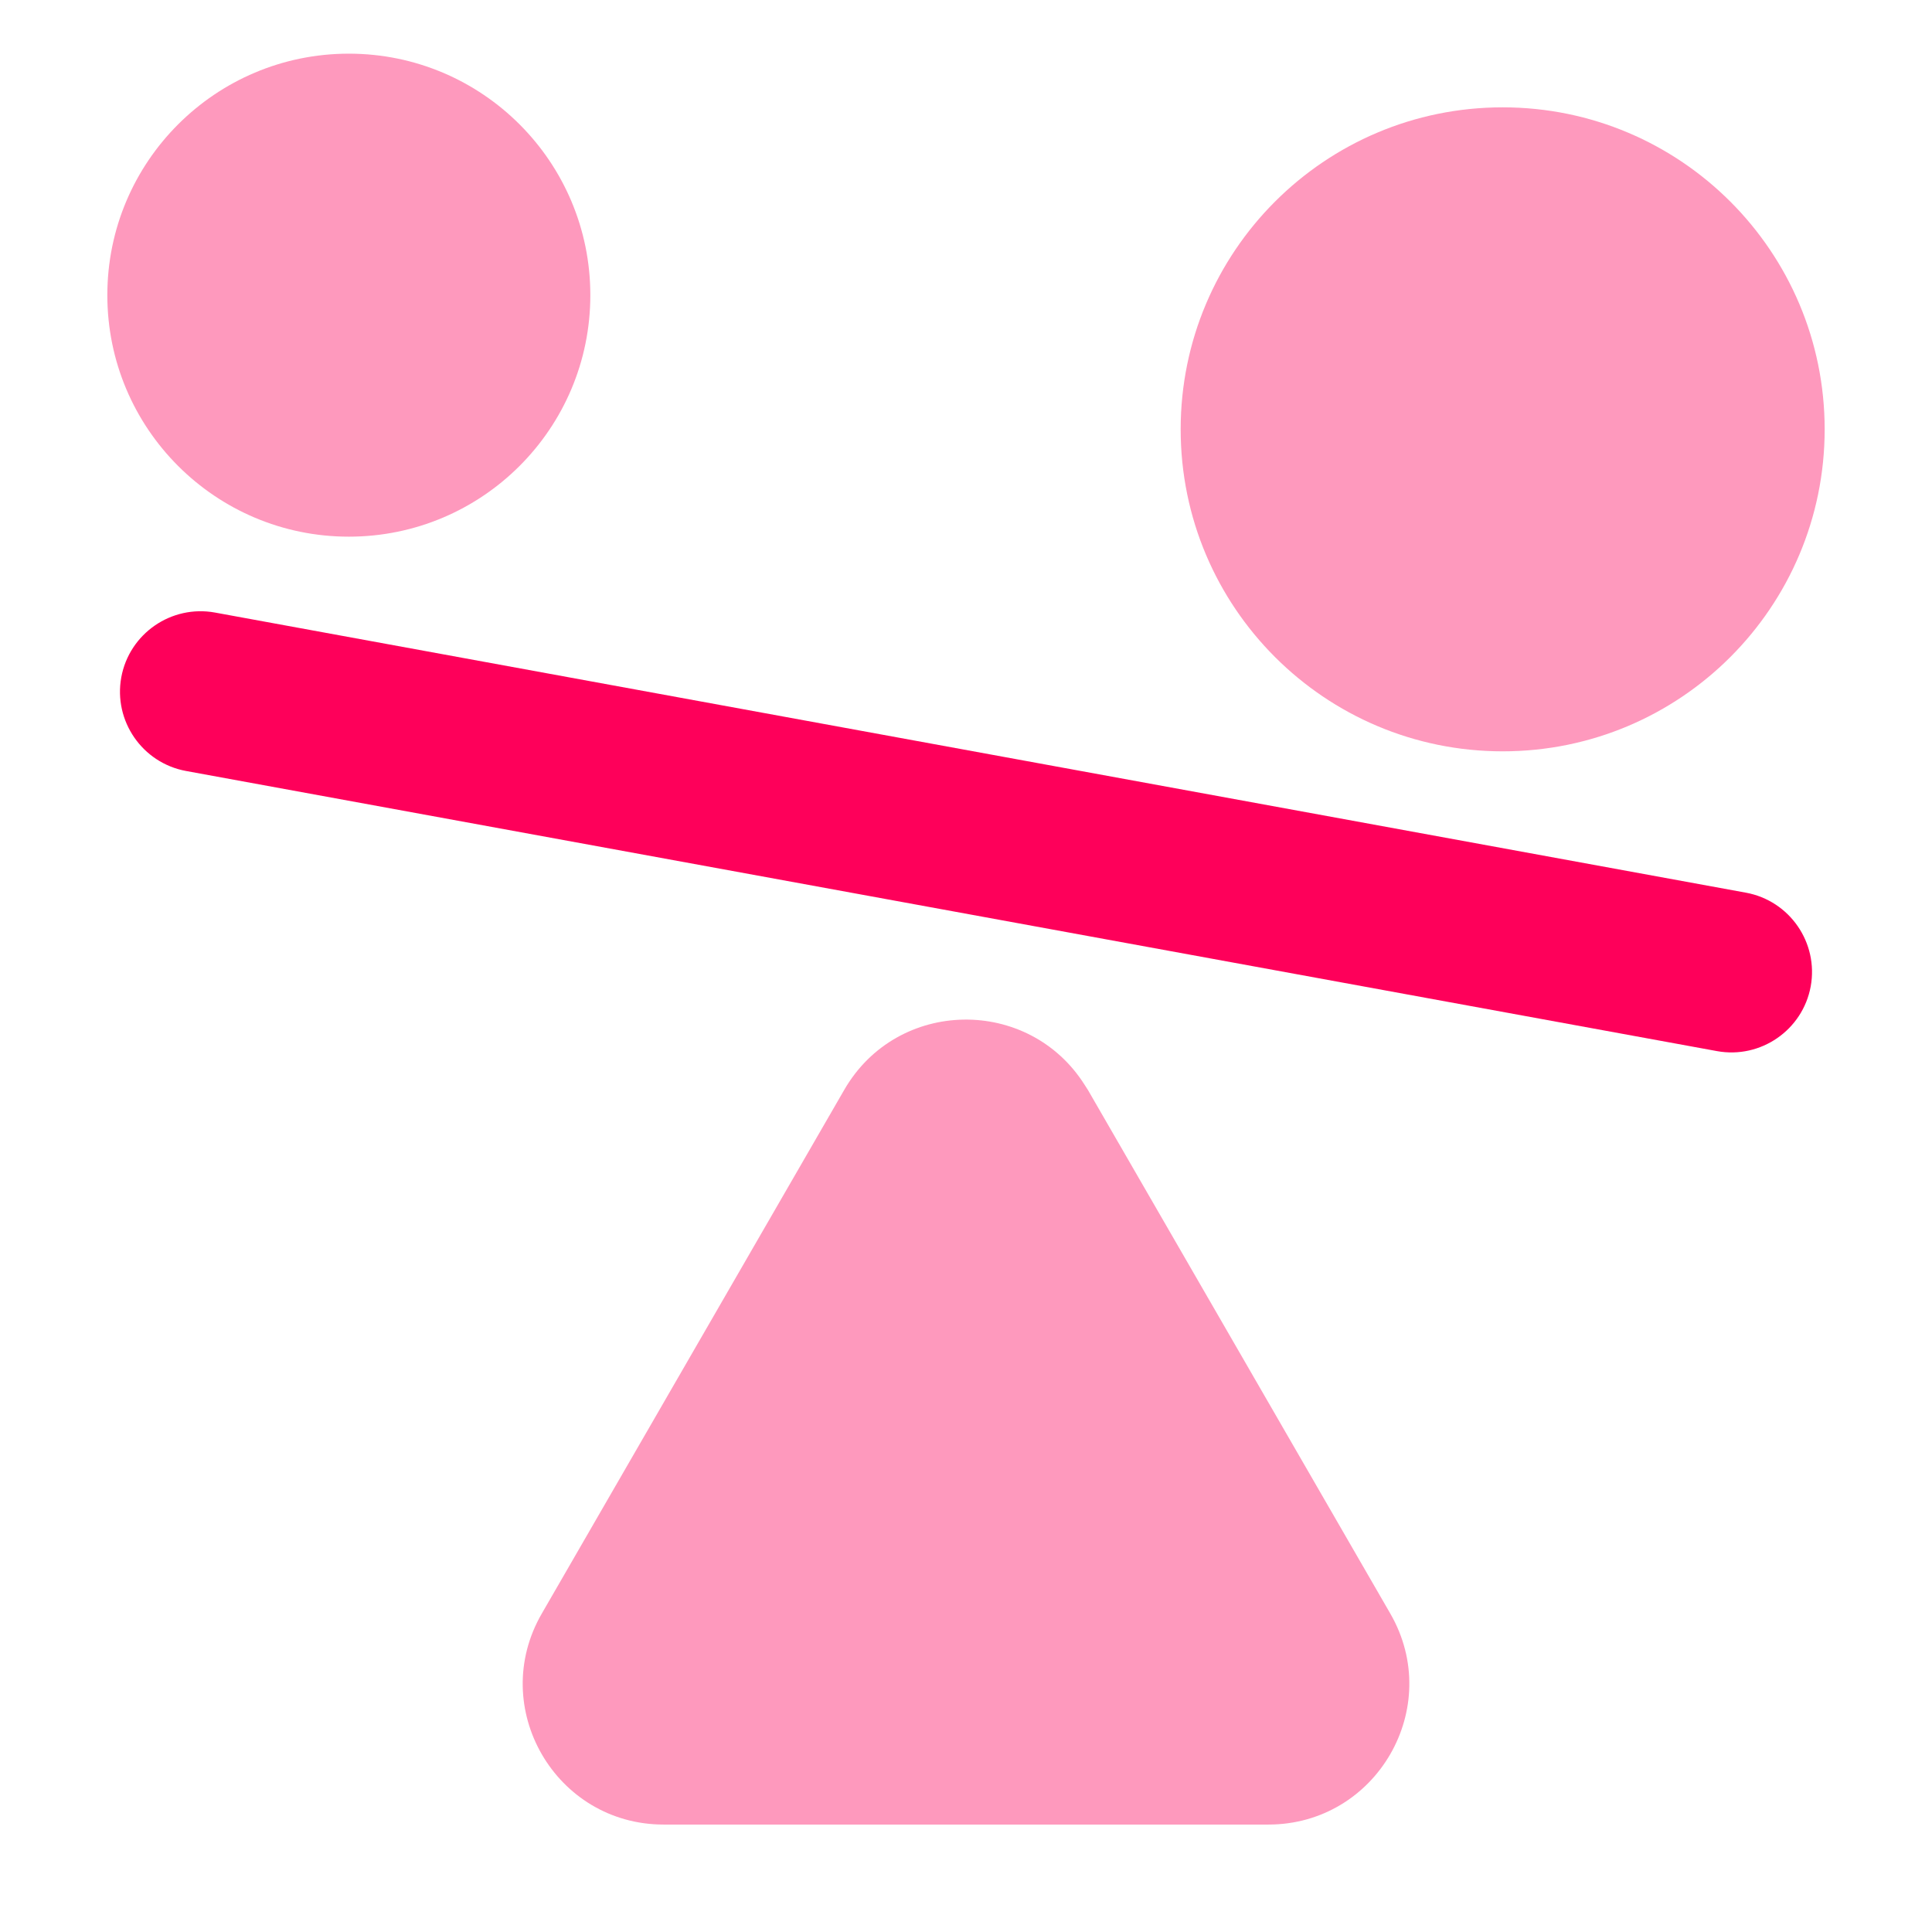 <svg xmlns="http://www.w3.org/2000/svg" width="18" height="18" viewBox="0 0 18 18"><title>18 balance off 2</title><g fill="#FE005A" class="nc-icon-wrapper"><path fill-rule="evenodd" clip-rule="evenodd" d="M1.13 6.31C1.205 5.903 1.596 5.633 2.003 5.707L16.267 8.317C16.674 8.392 16.944 8.783 16.87 9.19C16.795 9.597 16.404 9.867 15.997 9.793L1.733 7.183C1.326 7.108 1.056 6.717 1.13 6.31Z"></path> <path fill-rule="evenodd" clip-rule="evenodd" d="M10.107 10.11C9.586 9.281 8.36 9.296 7.865 10.155L5.048 15.033C4.542 15.908 5.175 16.999 6.183 16.999H11.817C12.825 16.999 13.458 15.908 12.953 15.033L10.136 10.155C10.127 10.14 10.117 10.125 10.107 10.11Z" fill-opacity="0.4" data-color="color-2"></path> <path fill-rule="evenodd" clip-rule="evenodd" d="M11 4C11 2.343 12.343 1 14 1C15.657 1 17 2.343 17 4C17 5.657 15.657 7 14 7C12.343 7 11 5.657 11 4Z" fill-opacity="0.4" data-color="color-2"></path> <path fill-rule="evenodd" clip-rule="evenodd" d="M1 2.75C1 1.507 2.008 0.5 3.25 0.5C4.492 0.5 5.5 1.507 5.5 2.75C5.5 3.993 4.492 5 3.25 5C2.008 5 1 3.993 1 2.75Z" fill-opacity="0.4" data-color="color-2"></path></g></svg>